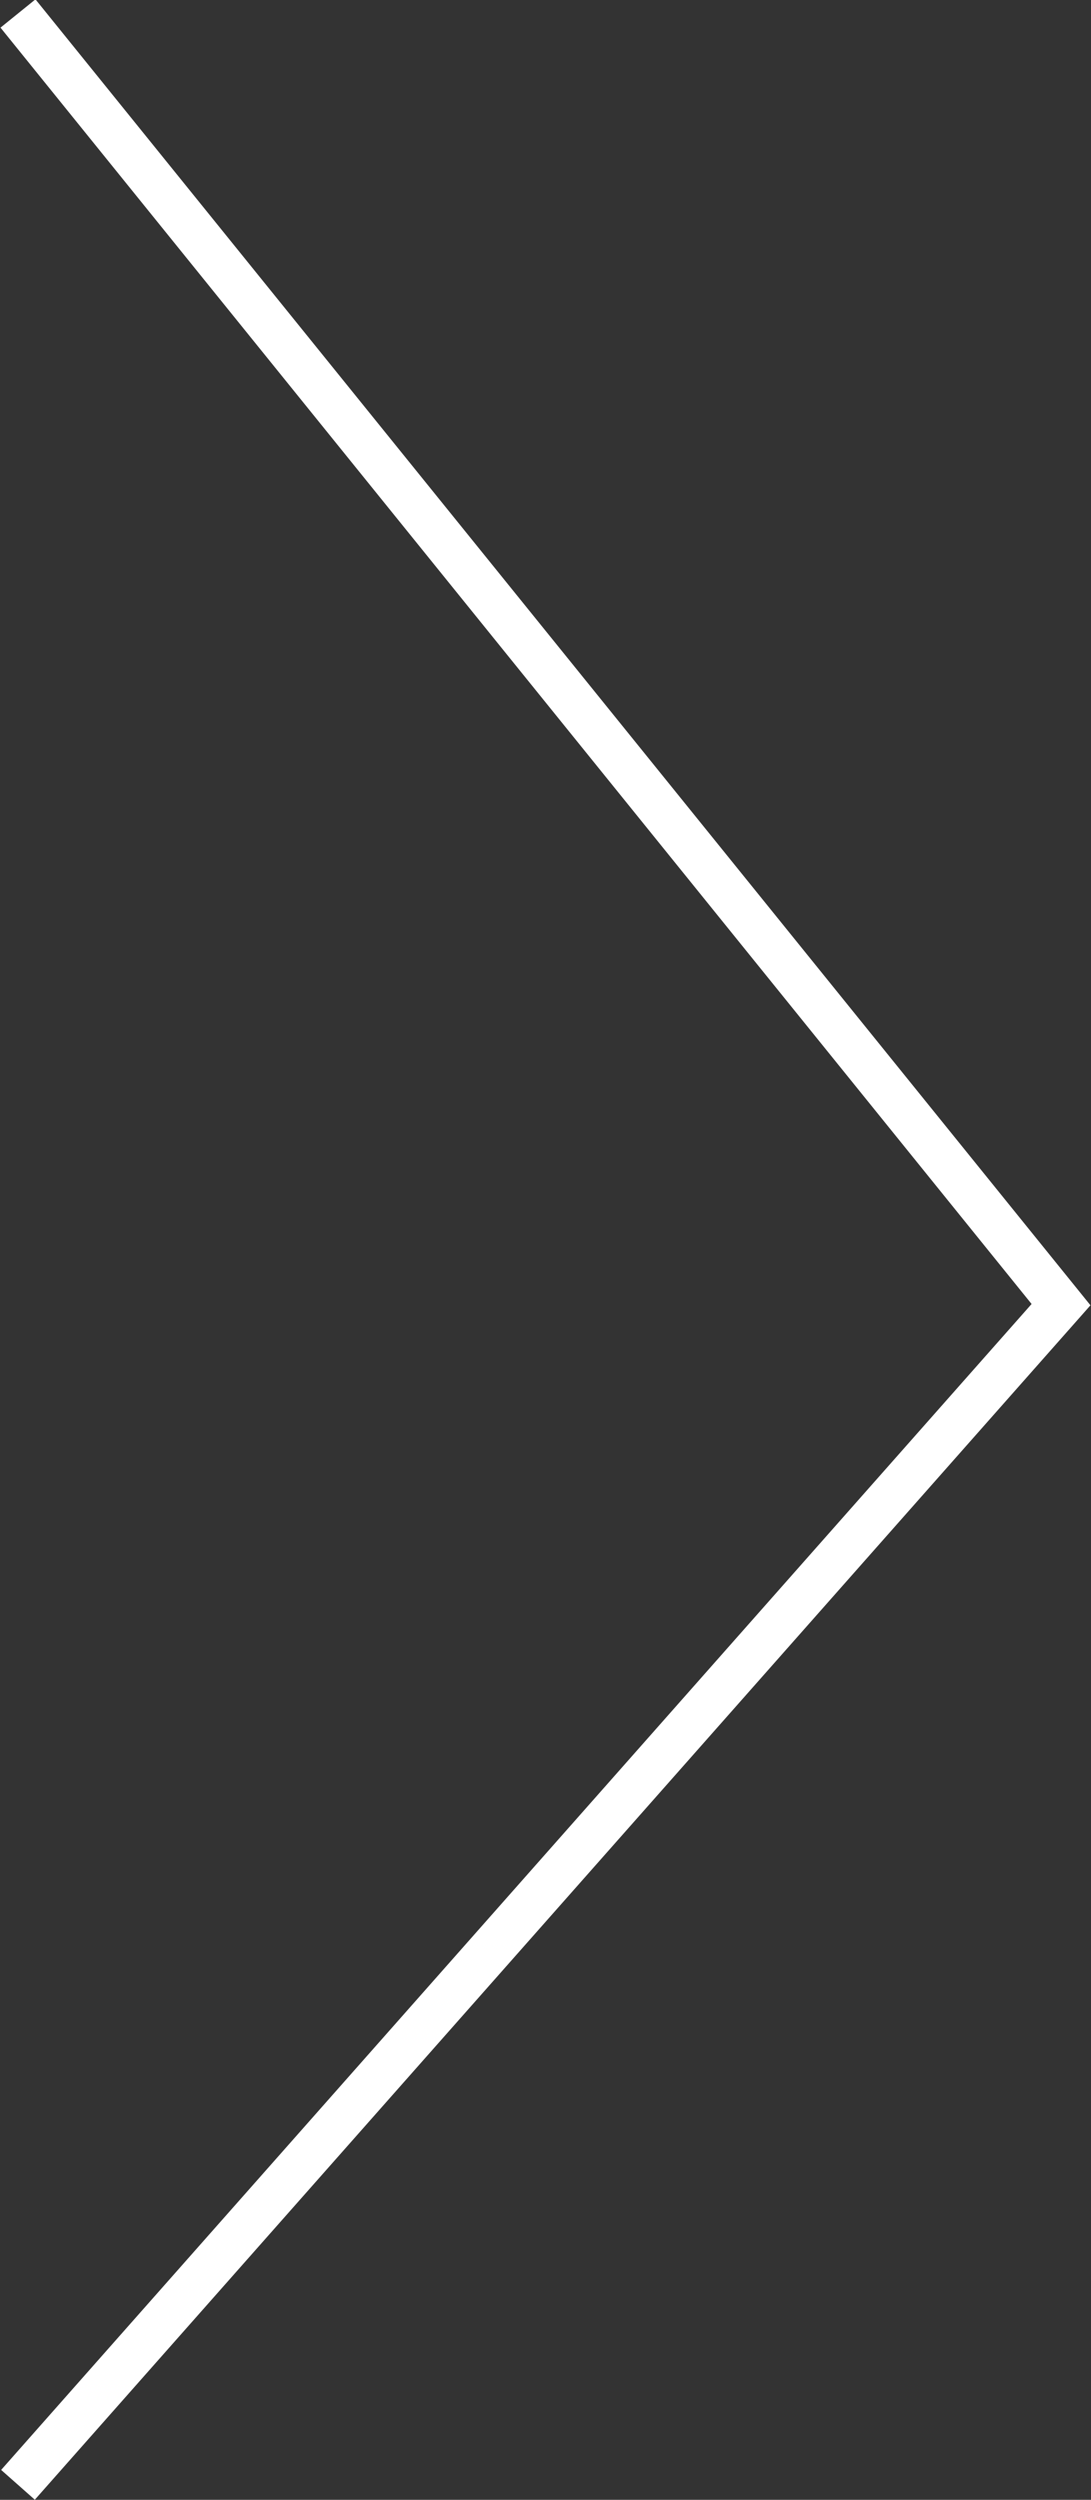 <?xml version="1.0" encoding="utf-8"?>
<!-- Generator: Adobe Illustrator 26.3.1, SVG Export Plug-In . SVG Version: 6.00 Build 0)  -->
<svg version="1.1"
	 id="Livello_1" xmlns:svg="http://www.w3.org/2000/svg" xmlns:dc="http://purl.org/dc/elements/1.1/" xmlns:cc="http://creativecommons.org/ns#" xmlns:rdf="http://www.w3.org/1999/02/22-rdf-syntax-ns#"
	 xmlns="http://www.w3.org/2000/svg" xmlns:xlink="http://www.w3.org/1999/xlink" x="0px" y="0px" viewBox="0 0 72.8 166.7"
	 style="enable-background:new 0 0 72.8 166.7;" xml:space="preserve">
<rect x="0" y="0" width="72.8" height="166.7" fill="#333333" stroke="none"/>
<style type="text/css">
	.st0{fill:none;stroke:#FFFFFF;stroke-width:3;}
</style>
<path id="Tracciato_30" class="st0" d="M1.2,0.9L70.8,87L1.2,165.7"/>
</svg>
